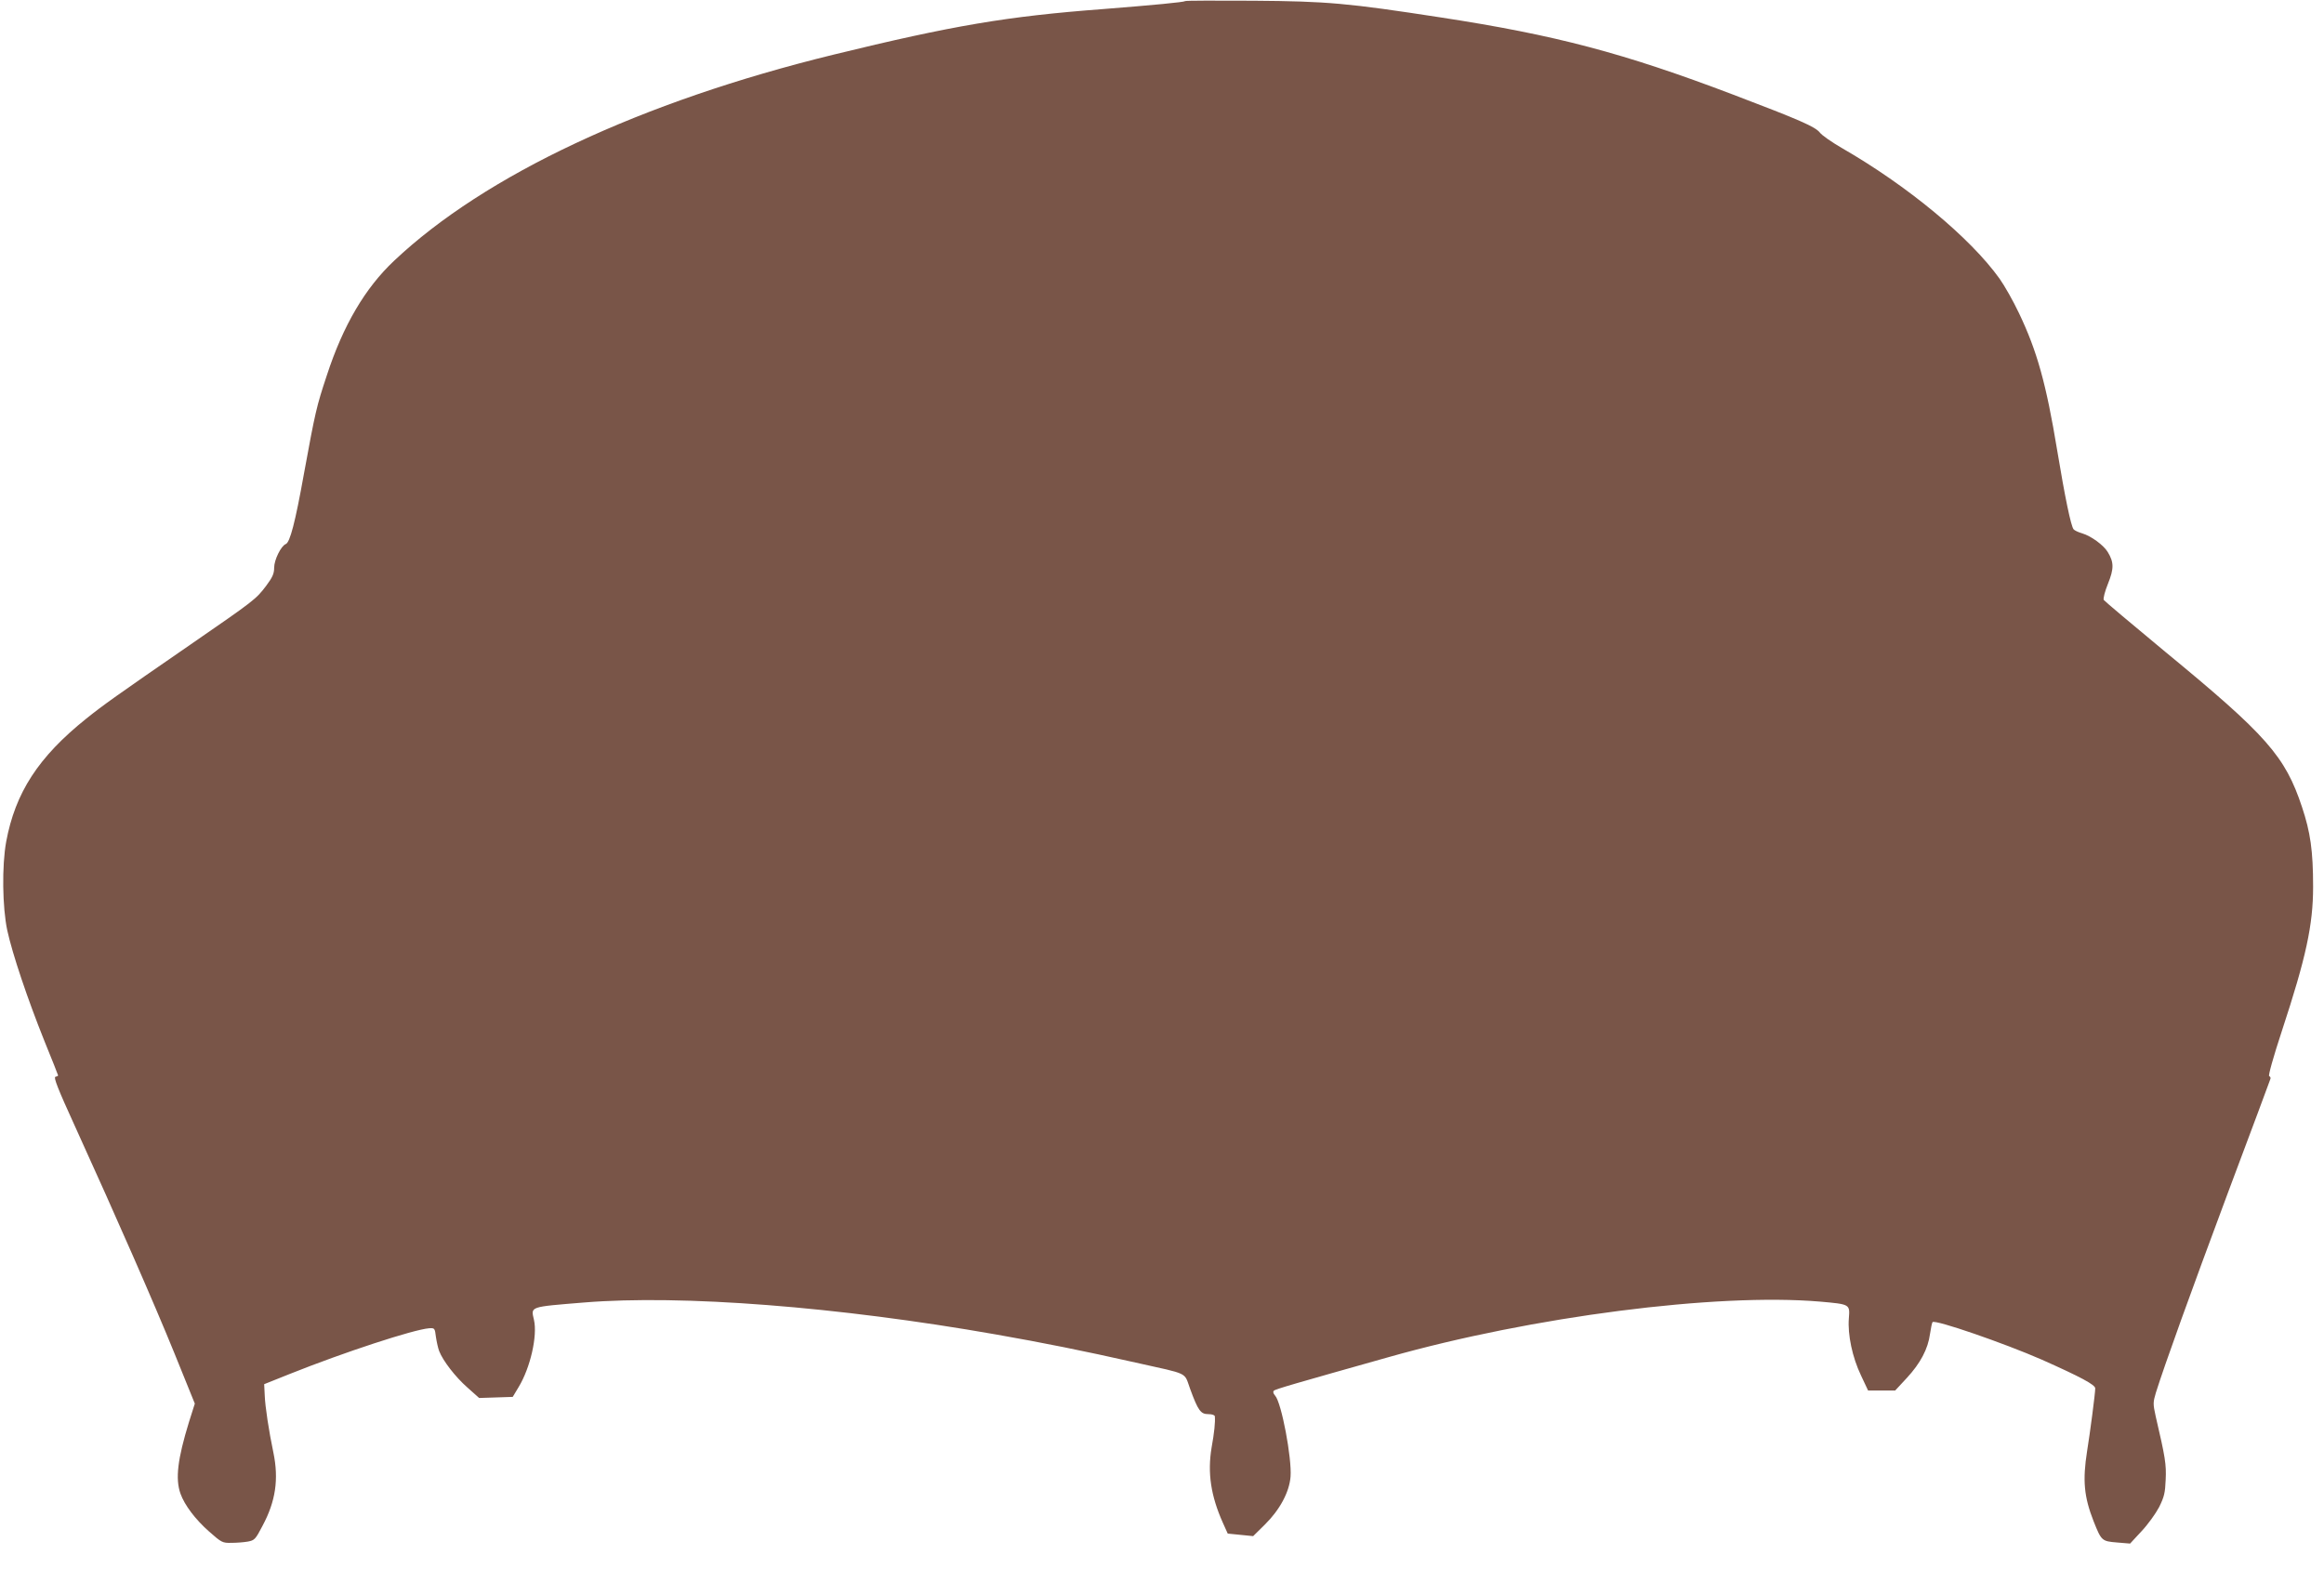 <?xml version="1.0" standalone="no"?>
<!DOCTYPE svg PUBLIC "-//W3C//DTD SVG 20010904//EN"
 "http://www.w3.org/TR/2001/REC-SVG-20010904/DTD/svg10.dtd">
<svg version="1.0" xmlns="http://www.w3.org/2000/svg"
 width="1280pt" height="878pt" viewBox="0 0 1280 878"
 preserveAspectRatio="xMidYMid meet">
<g transform="translate(0,878) scale(0.1,-0.1)"
fill="#795548" stroke="none">
<path d="M6528 8774 c-7 -6 -174 -22 -453 -44 -529 -40 -825 -90 -1484 -251
-1059 -259 -1919 -662 -2421 -1136 -159 -150 -280 -355 -370 -631 -57 -172
-63 -198 -126 -542 -48 -268 -77 -378 -100 -387 -26 -10 -64 -87 -64 -130 0
-33 -9 -53 -44 -100 -56 -74 -64 -80 -416 -323 -412 -284 -483 -335 -574 -408
-265 -212 -392 -409 -442 -679 -24 -132 -21 -361 6 -488 29 -132 111 -376 204
-608 42 -103 76 -189 76 -191 0 -3 -7 -6 -15 -8 -11 -2 14 -67 106 -268 238
-523 438 -980 549 -1253 l113 -279 -32 -101 c-63 -205 -76 -313 -47 -395 23
-64 82 -142 158 -209 68 -60 73 -63 122 -62 28 0 69 3 91 7 37 7 42 12 81 87
72 134 90 256 60 402 -25 119 -46 256 -48 318 l-3 60 140 56 c300 120 682 245
768 252 31 2 32 1 38 -48 4 -27 12 -63 18 -78 21 -54 90 -143 155 -200 l65
-58 93 3 92 3 33 55 c64 106 104 281 84 369 -17 75 -29 71 276 96 537 44 1398
-23 2268 -176 262 -46 481 -90 770 -155 300 -67 265 -50 300 -145 44 -120 58
-139 100 -139 21 0 35 -5 36 -12 3 -32 -3 -90 -18 -173 -23 -139 -4 -265 62
-413 l27 -60 70 -7 70 -7 64 63 c83 82 135 179 142 264 8 102 -50 409 -85 447
-10 11 -13 22 -7 27 9 9 114 39 632 185 792 224 1806 354 2375 306 168 -15
166 -14 160 -93 -7 -89 19 -214 67 -314 l39 -83 75 0 74 0 64 69 c75 81 117
160 128 243 5 33 11 62 14 65 15 15 394 -116 602 -207 213 -95 294 -138 294
-158 0 -27 -28 -242 -45 -347 -25 -160 -17 -250 36 -385 43 -108 45 -110 129
-117 l72 -6 63 68 c35 37 78 97 97 133 28 57 33 78 36 151 4 84 -2 122 -55
349 -15 69 -15 76 1 130 49 156 190 547 397 1102 127 338 232 620 234 627 2 6
-1 13 -7 15 -6 2 22 103 71 252 132 401 171 581 171 791 0 199 -15 301 -61
439 -93 281 -195 396 -754 856 -181 150 -333 278 -338 285 -4 8 6 47 23 89 34
84 33 119 -1 175 -23 38 -91 88 -141 103 -21 6 -42 16 -47 22 -15 18 -48 179
-90 432 -61 371 -112 552 -211 759 -31 66 -80 152 -107 190 -161 225 -507 512
-871 721 -53 31 -107 68 -119 84 -26 32 -107 68 -478 209 -603 229 -977 328
-1610 425 -513 79 -624 89 -1032 92 -204 1 -373 1 -375 -2z"/>
</g>
</svg>

